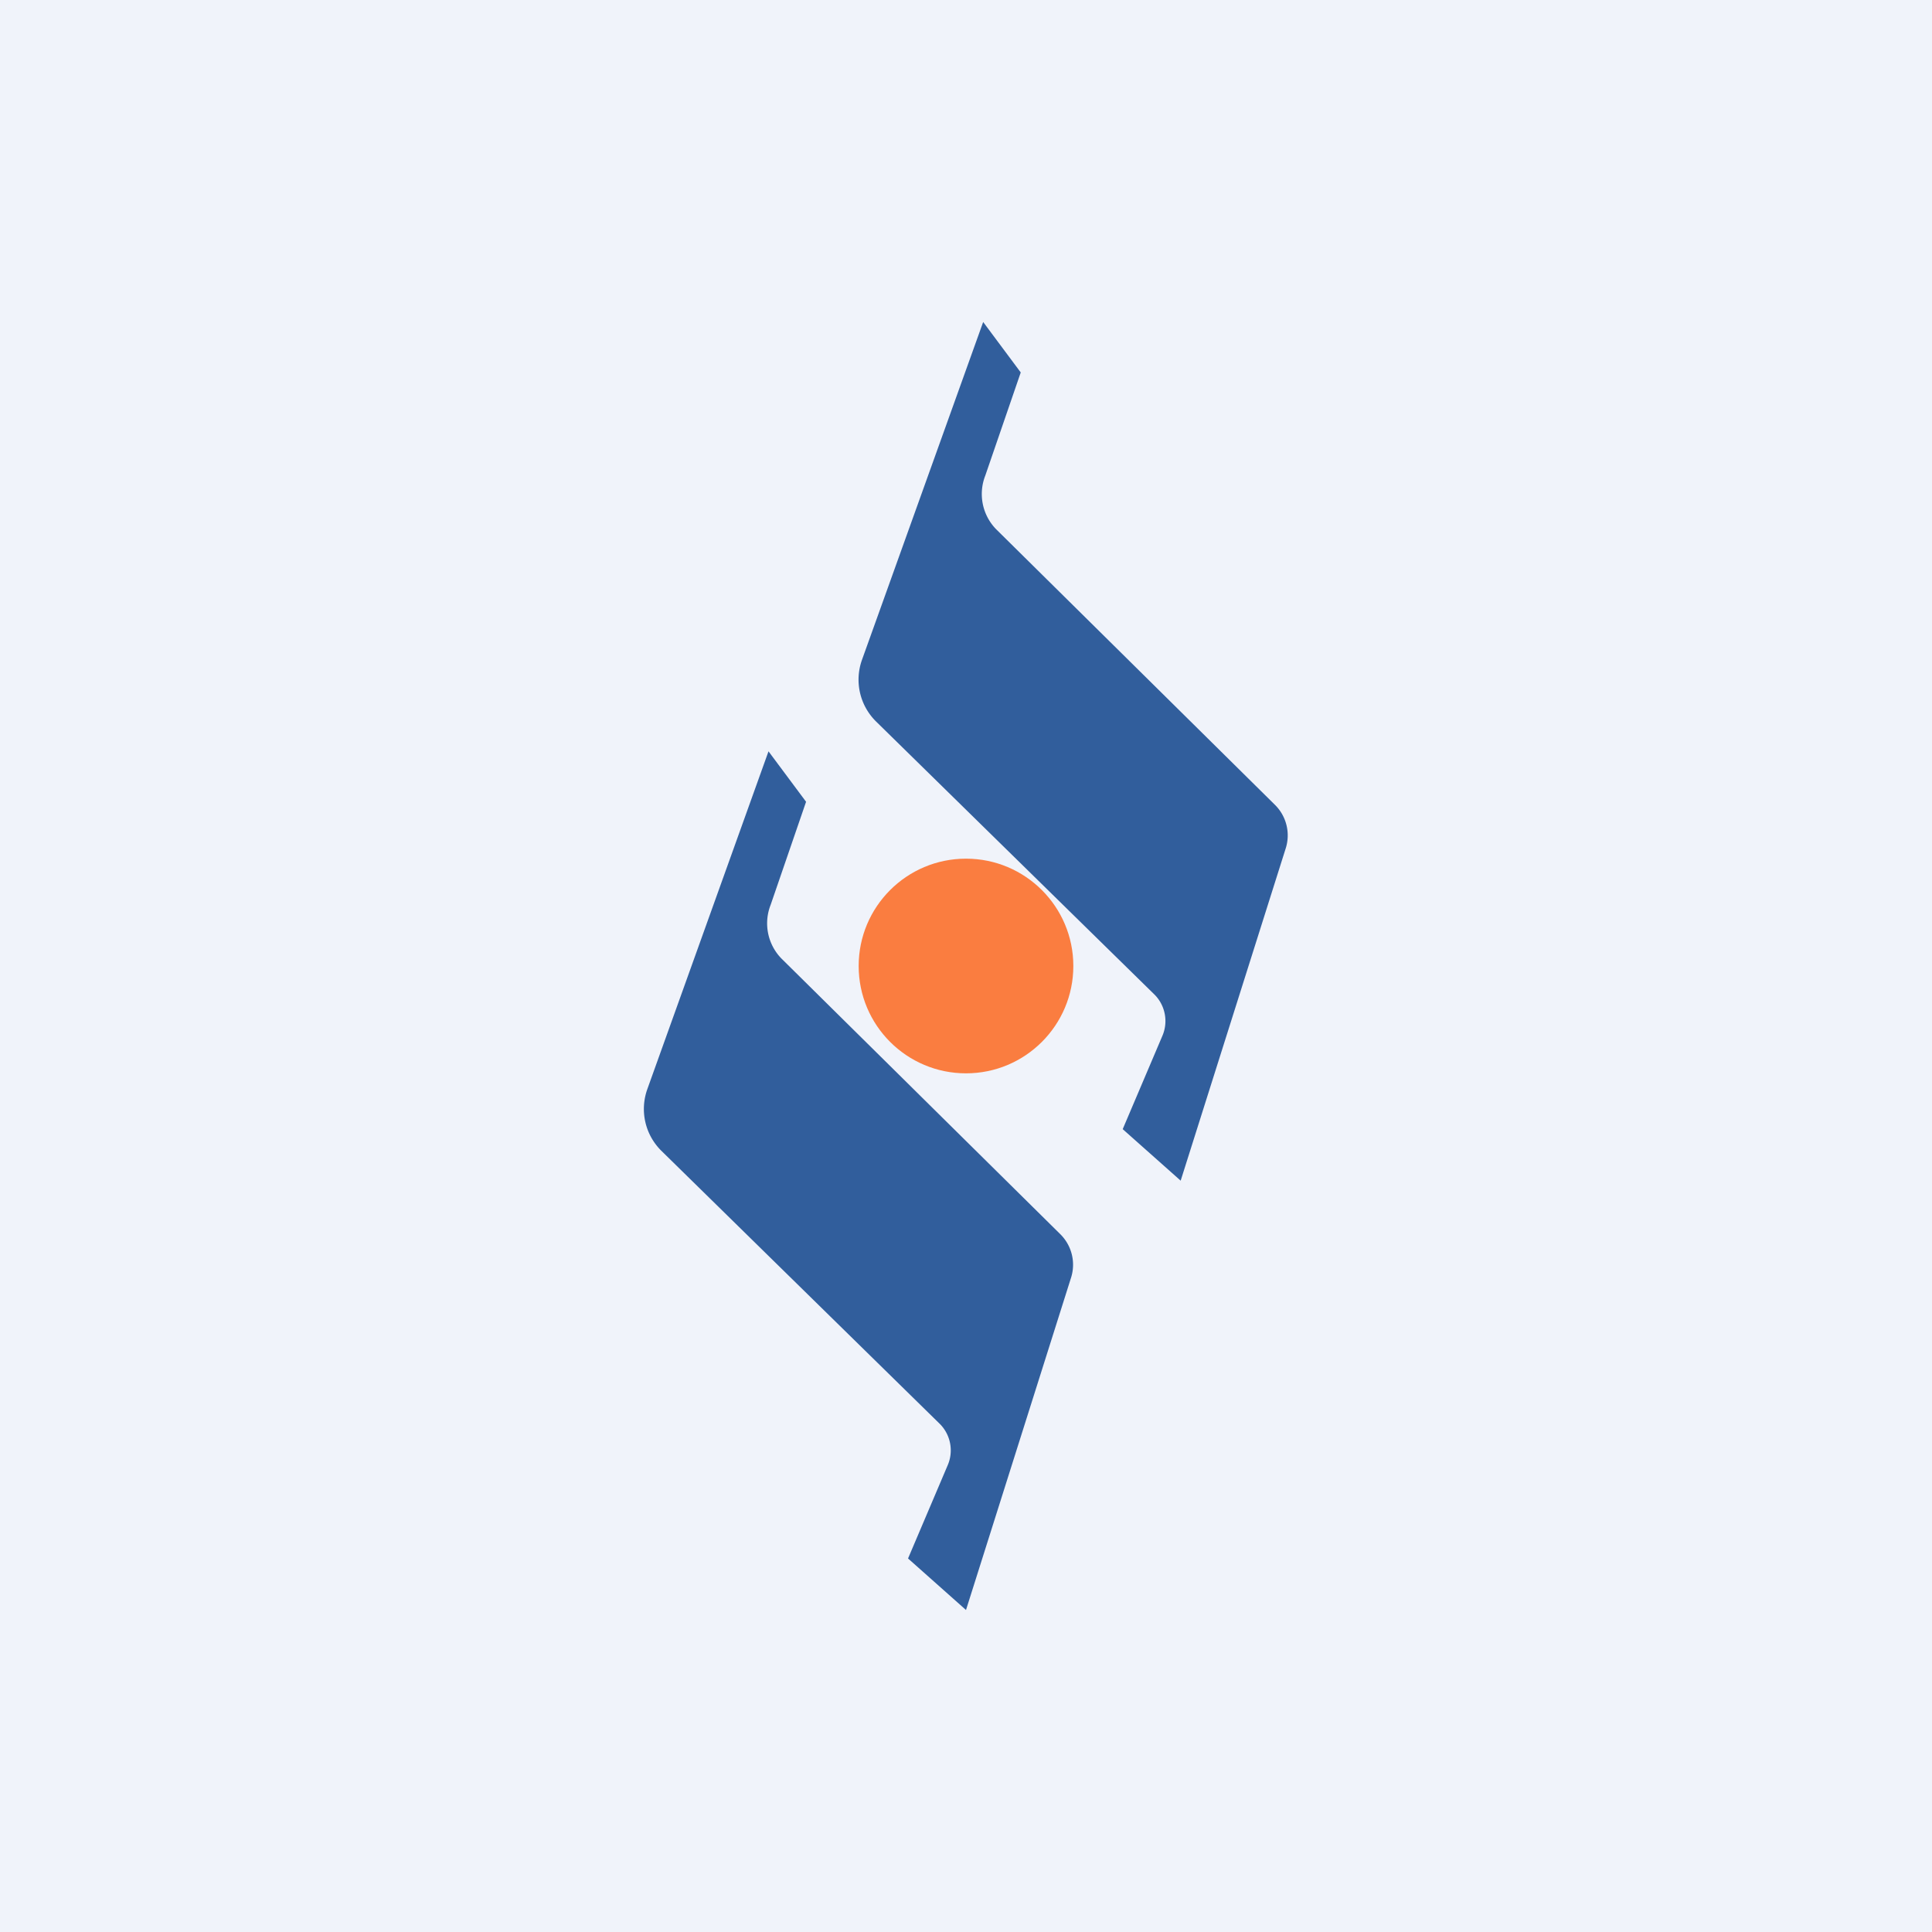 <!-- by TradingView --><svg width="18" height="18" viewBox="0 0 18 18" xmlns="http://www.w3.org/2000/svg"><path fill="#F0F3FA" d="M0 0h18v18H0z"/><path d="M9.51 3.47 9.16 3 8.03 6.15c-.07.2-.02.42.13.57l2.6 2.55a.35.35 0 0 1 .07.38l-.37.87.54.48.98-3.1a.4.4 0 0 0-.1-.4l-2.6-2.57a.47.47 0 0 1-.1-.5l.33-.96ZM7.51 7.47 7.16 7l-1.13 3.15c-.07.2-.02.42.13.57l2.6 2.55a.35.35 0 0 1 .07.38l-.37.87L9 15l.98-3.1a.4.4 0 0 0-.1-.4l-2.6-2.57a.47.47 0 0 1-.1-.5l.33-.96Z" fill="#315E9C"/><circle cx="9" cy="9" r="1" fill="#FA7D40"/></svg>